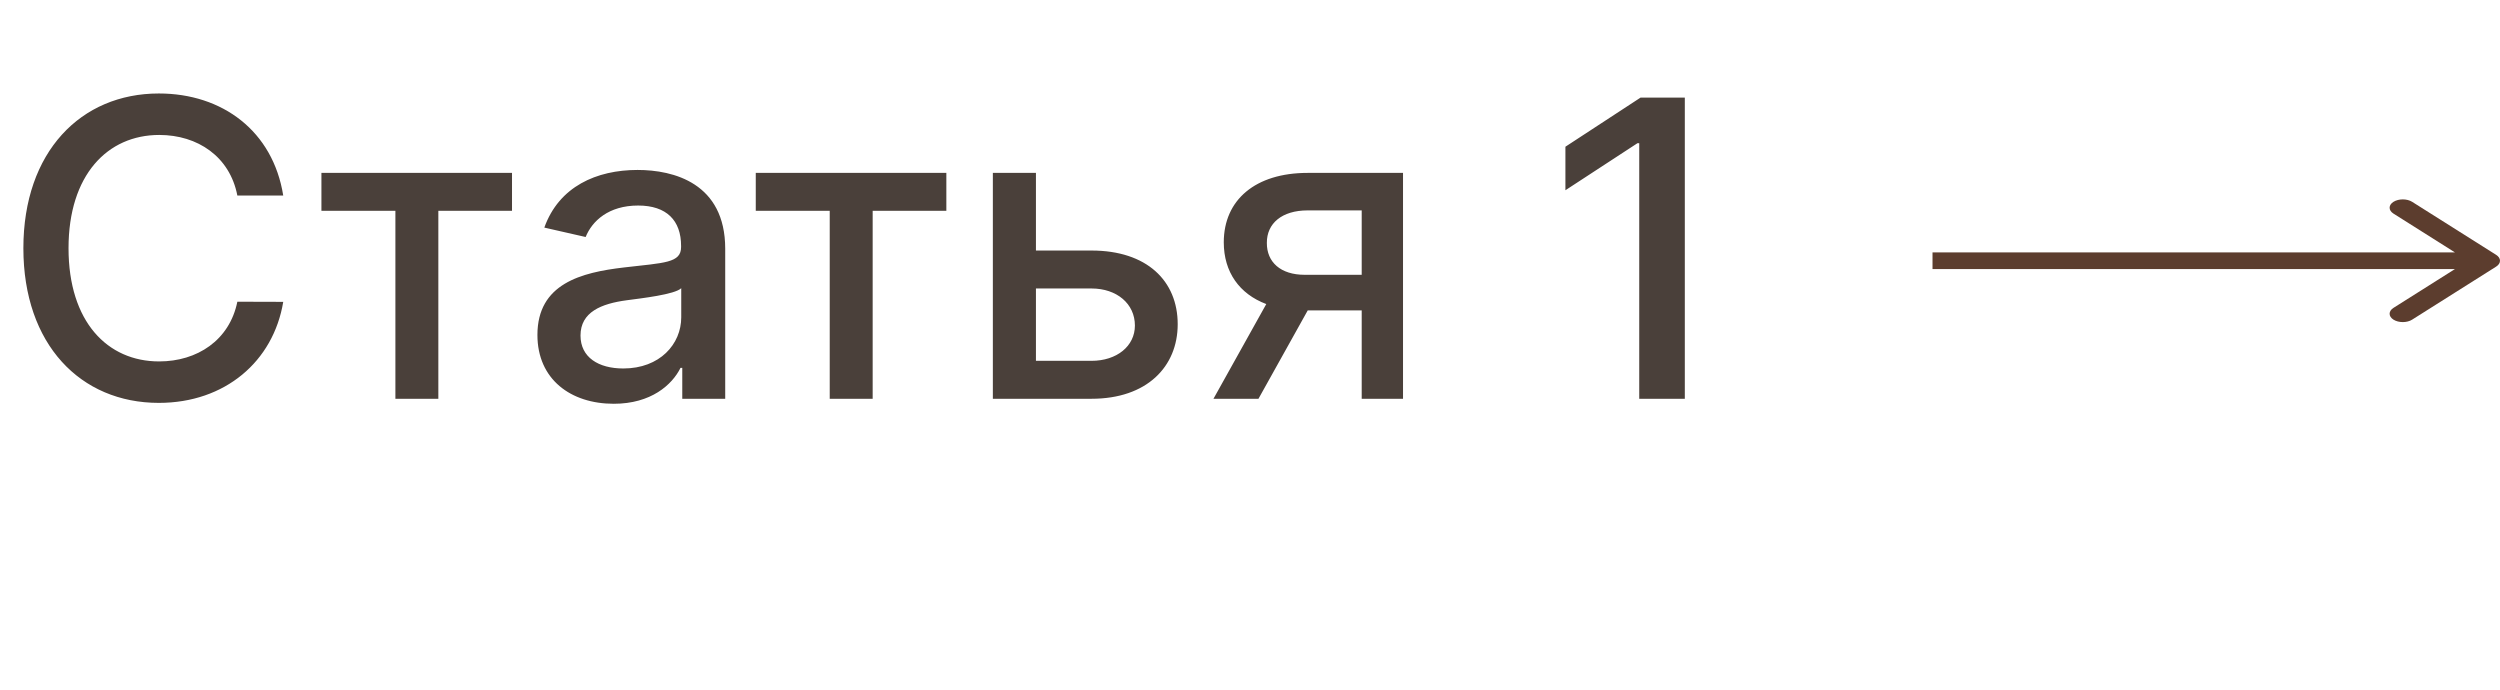 <?xml version="1.0" encoding="UTF-8"?> <svg xmlns="http://www.w3.org/2000/svg" width="163" height="45" viewBox="0 0 163 45" fill="none"> <path d="M18.467 12.749C17.796 8.55 14.507 6.095 10.355 6.095C5.273 6.095 1.524 9.902 1.524 16.182C1.524 22.462 5.254 26.268 10.355 26.268C14.67 26.268 17.824 23.565 18.467 19.681L15.475 19.672C14.967 22.184 12.858 23.565 10.374 23.565C7.009 23.565 4.468 20.985 4.468 16.182C4.468 11.416 6.999 8.799 10.384 8.799C12.886 8.799 14.986 10.209 15.475 12.749H18.467ZM20.957 13.746H25.78V26H28.58V13.746H33.383V11.273H20.957V13.746ZM40.016 26.326C42.451 26.326 43.822 25.089 44.369 23.986H44.484V26H47.284V16.22C47.284 11.934 43.909 11.081 41.569 11.081C38.904 11.081 36.449 12.155 35.49 14.839L38.184 15.453C38.606 14.408 39.68 13.401 41.607 13.401C43.458 13.401 44.407 14.37 44.407 16.038V16.105C44.407 17.15 43.333 17.131 40.687 17.438C37.897 17.764 35.04 18.492 35.04 21.839C35.04 24.734 37.216 26.326 40.016 26.326ZM40.639 24.025C39.019 24.025 37.849 23.296 37.849 21.877C37.849 20.343 39.21 19.797 40.869 19.576C41.799 19.451 44.004 19.202 44.417 18.79V20.688C44.417 22.433 43.026 24.025 40.639 24.025ZM49.276 13.746H54.098V26H56.898V13.746H61.702V11.273H49.276V13.746ZM67.543 16.335V11.273H64.734V26H71.167C74.773 26 76.786 23.91 76.786 21.139C76.786 18.31 74.773 16.335 71.167 16.335H67.543ZM67.543 18.809H71.167C72.817 18.809 73.996 19.806 73.996 21.225C73.996 22.567 72.817 23.526 71.167 23.526H67.543V18.809ZM88.783 26H91.477V11.273H85.255C81.861 11.273 79.79 13.027 79.79 15.798C79.79 17.735 80.806 19.164 82.561 19.825L79.118 26H82.052L85.264 20.238H88.783V26ZM88.783 17.917H85.063C83.5 17.917 82.589 17.093 82.599 15.837C82.589 14.571 83.577 13.718 85.255 13.718H88.783V17.917ZM109.85 6.364H106.964L102.065 9.566V12.404L106.763 9.336H106.878V26H109.85V6.364Z" fill="#4A403A"></path> <path d="M162.748 17.384C163.084 17.172 163.084 16.828 162.748 16.616L157.272 13.159C156.936 12.947 156.391 12.947 156.055 13.159C155.719 13.371 155.719 13.715 156.055 13.927L160.923 17L156.055 20.073C155.719 20.285 155.719 20.629 156.055 20.841C156.391 21.053 156.936 21.053 157.272 20.841L162.748 17.384ZM126 17.543H162.14V16.457H126V17.543Z" fill="#5C3D2E"></path> </svg> 